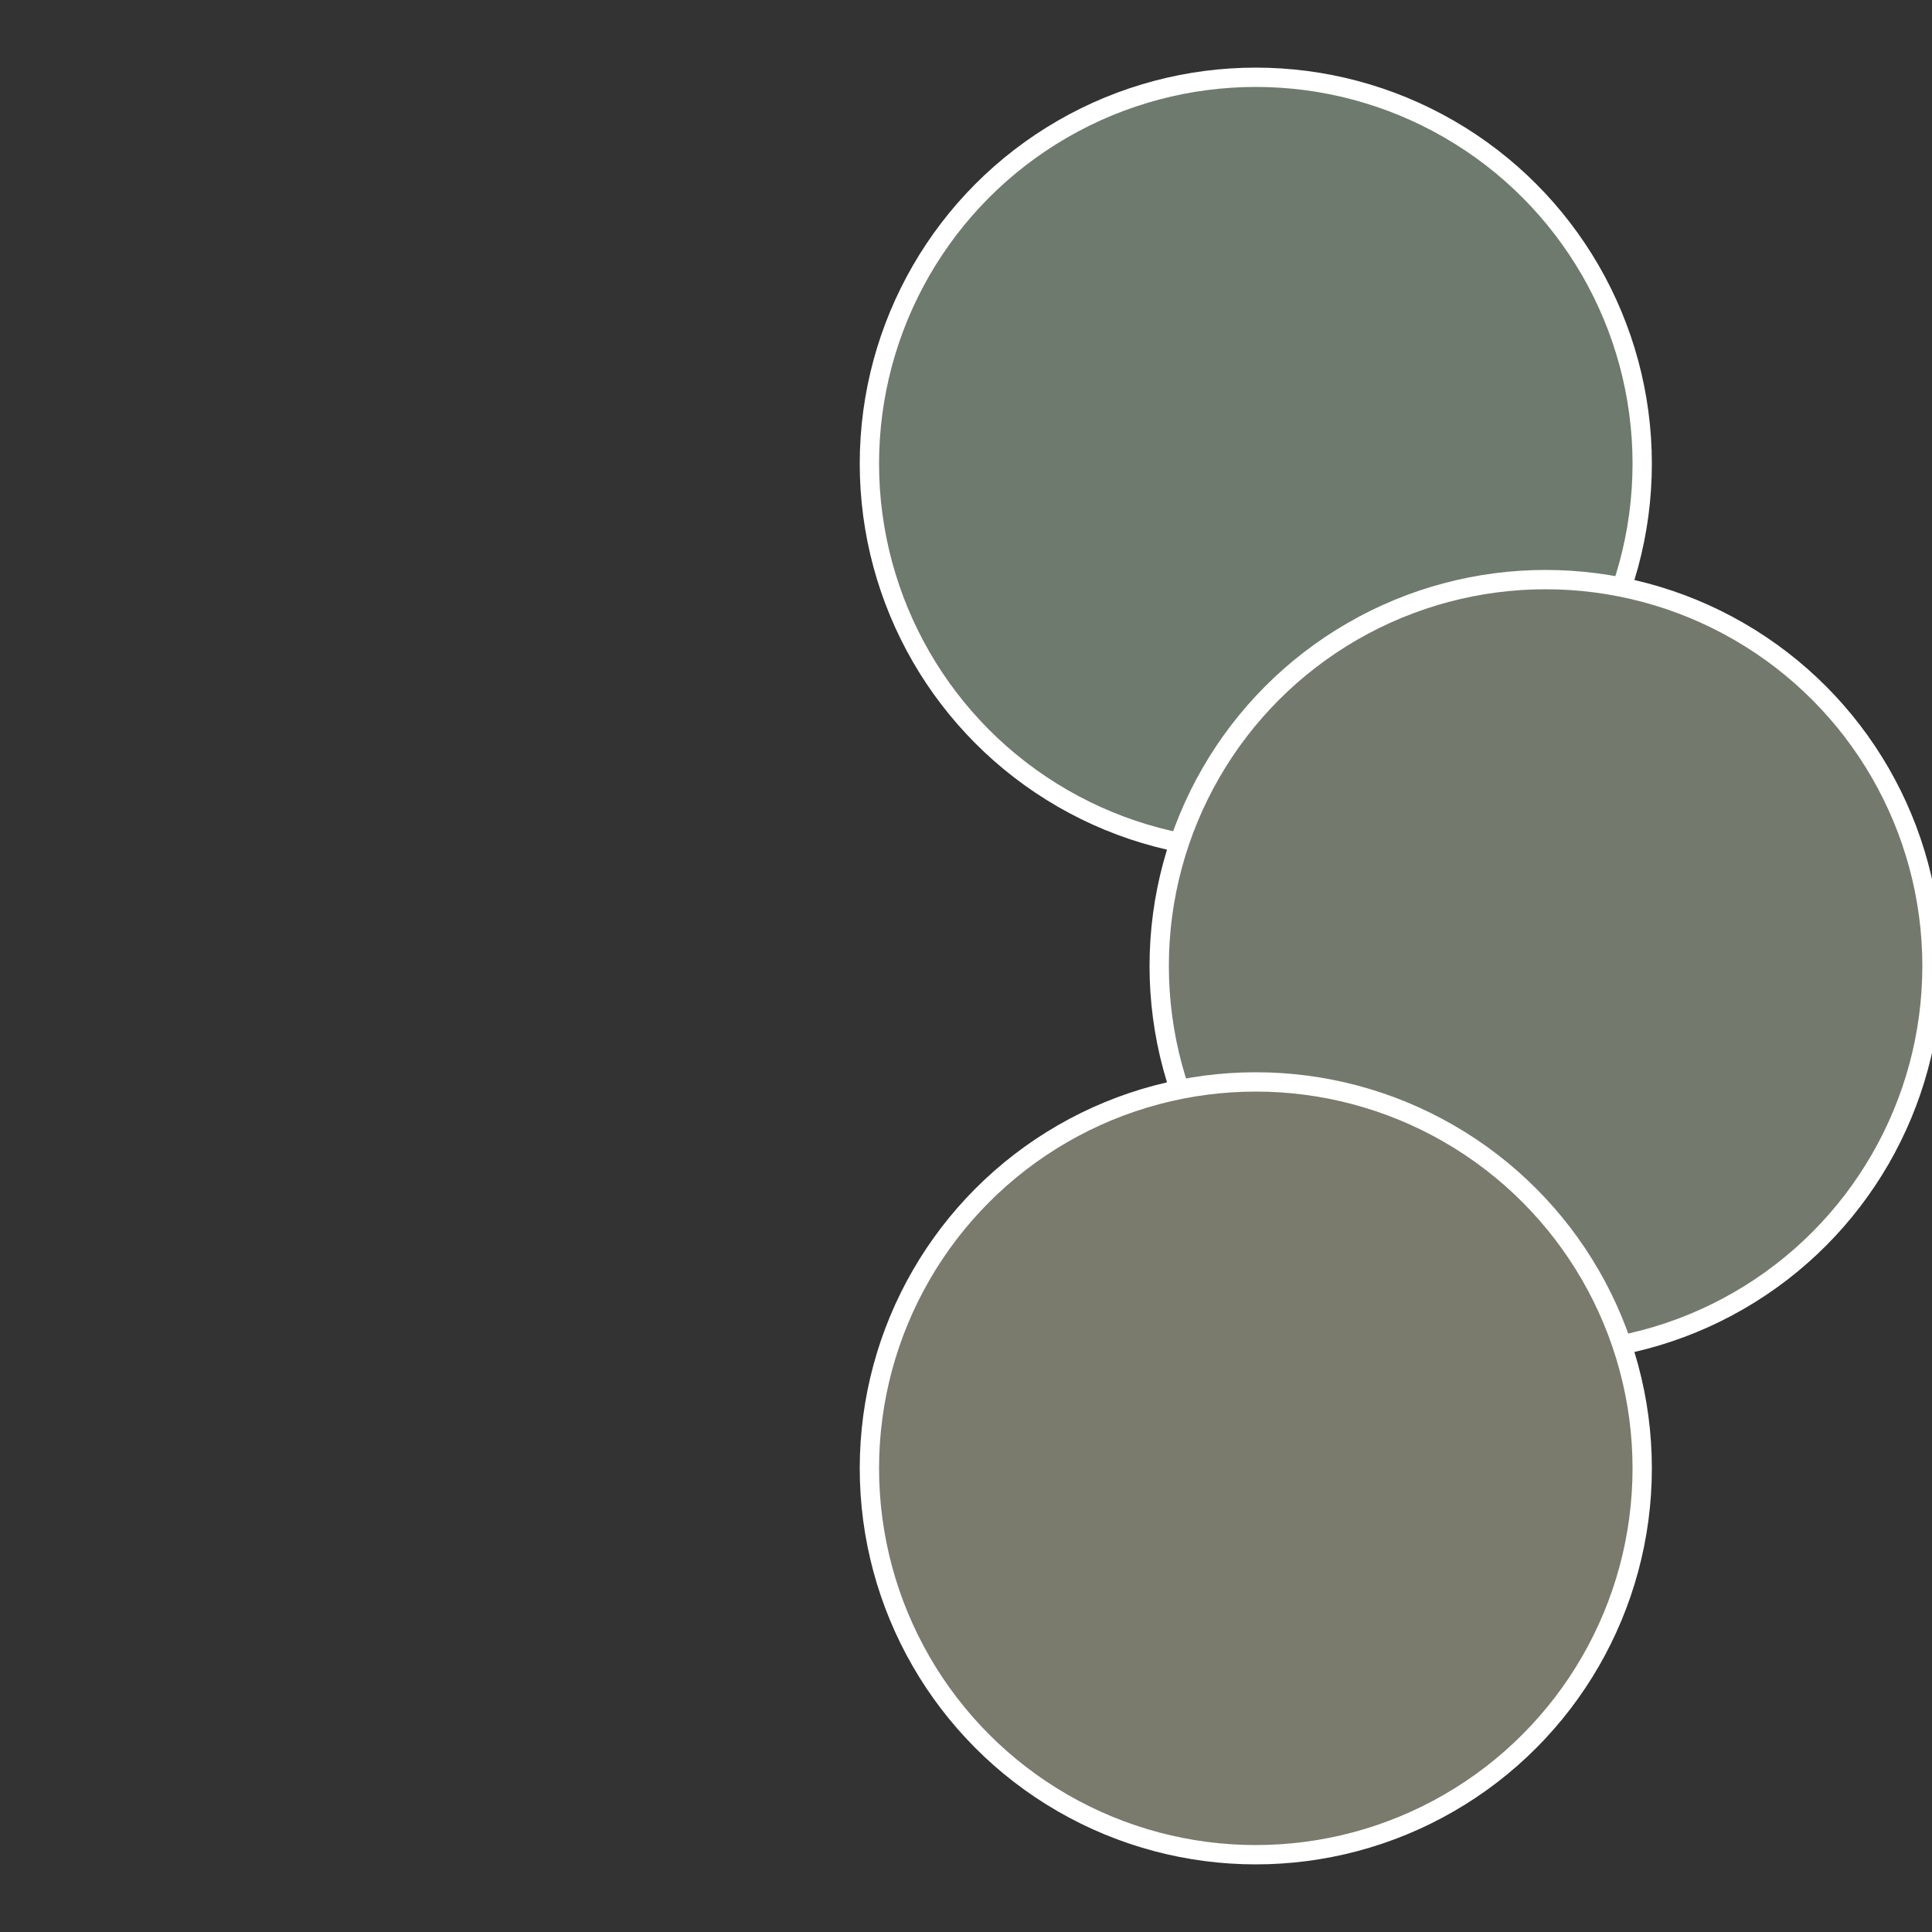 <?xml version="1.0" standalone="no"?>
<svg width="500" height="500" viewBox="-1 -1 2 2" xmlns="http://www.w3.org/2000/svg">
 
                <rect x="-1" y="-1" width="2" height="2" fill="#333333" stroke="none"/>
 
                <circle cx="0.3" cy="-0.52" r="0.4" fill="#6d7a6d" stroke="#fff" stroke-width="1%" />
             
                <circle cx="0.6" cy="0" r="0.4" fill="#737a6d" stroke="#fff" stroke-width="1%" />
             
                <circle cx="0.3" cy="0.52" r="0.4" fill="#7a7a6d" stroke="#fff" stroke-width="1%" />
            </svg>
